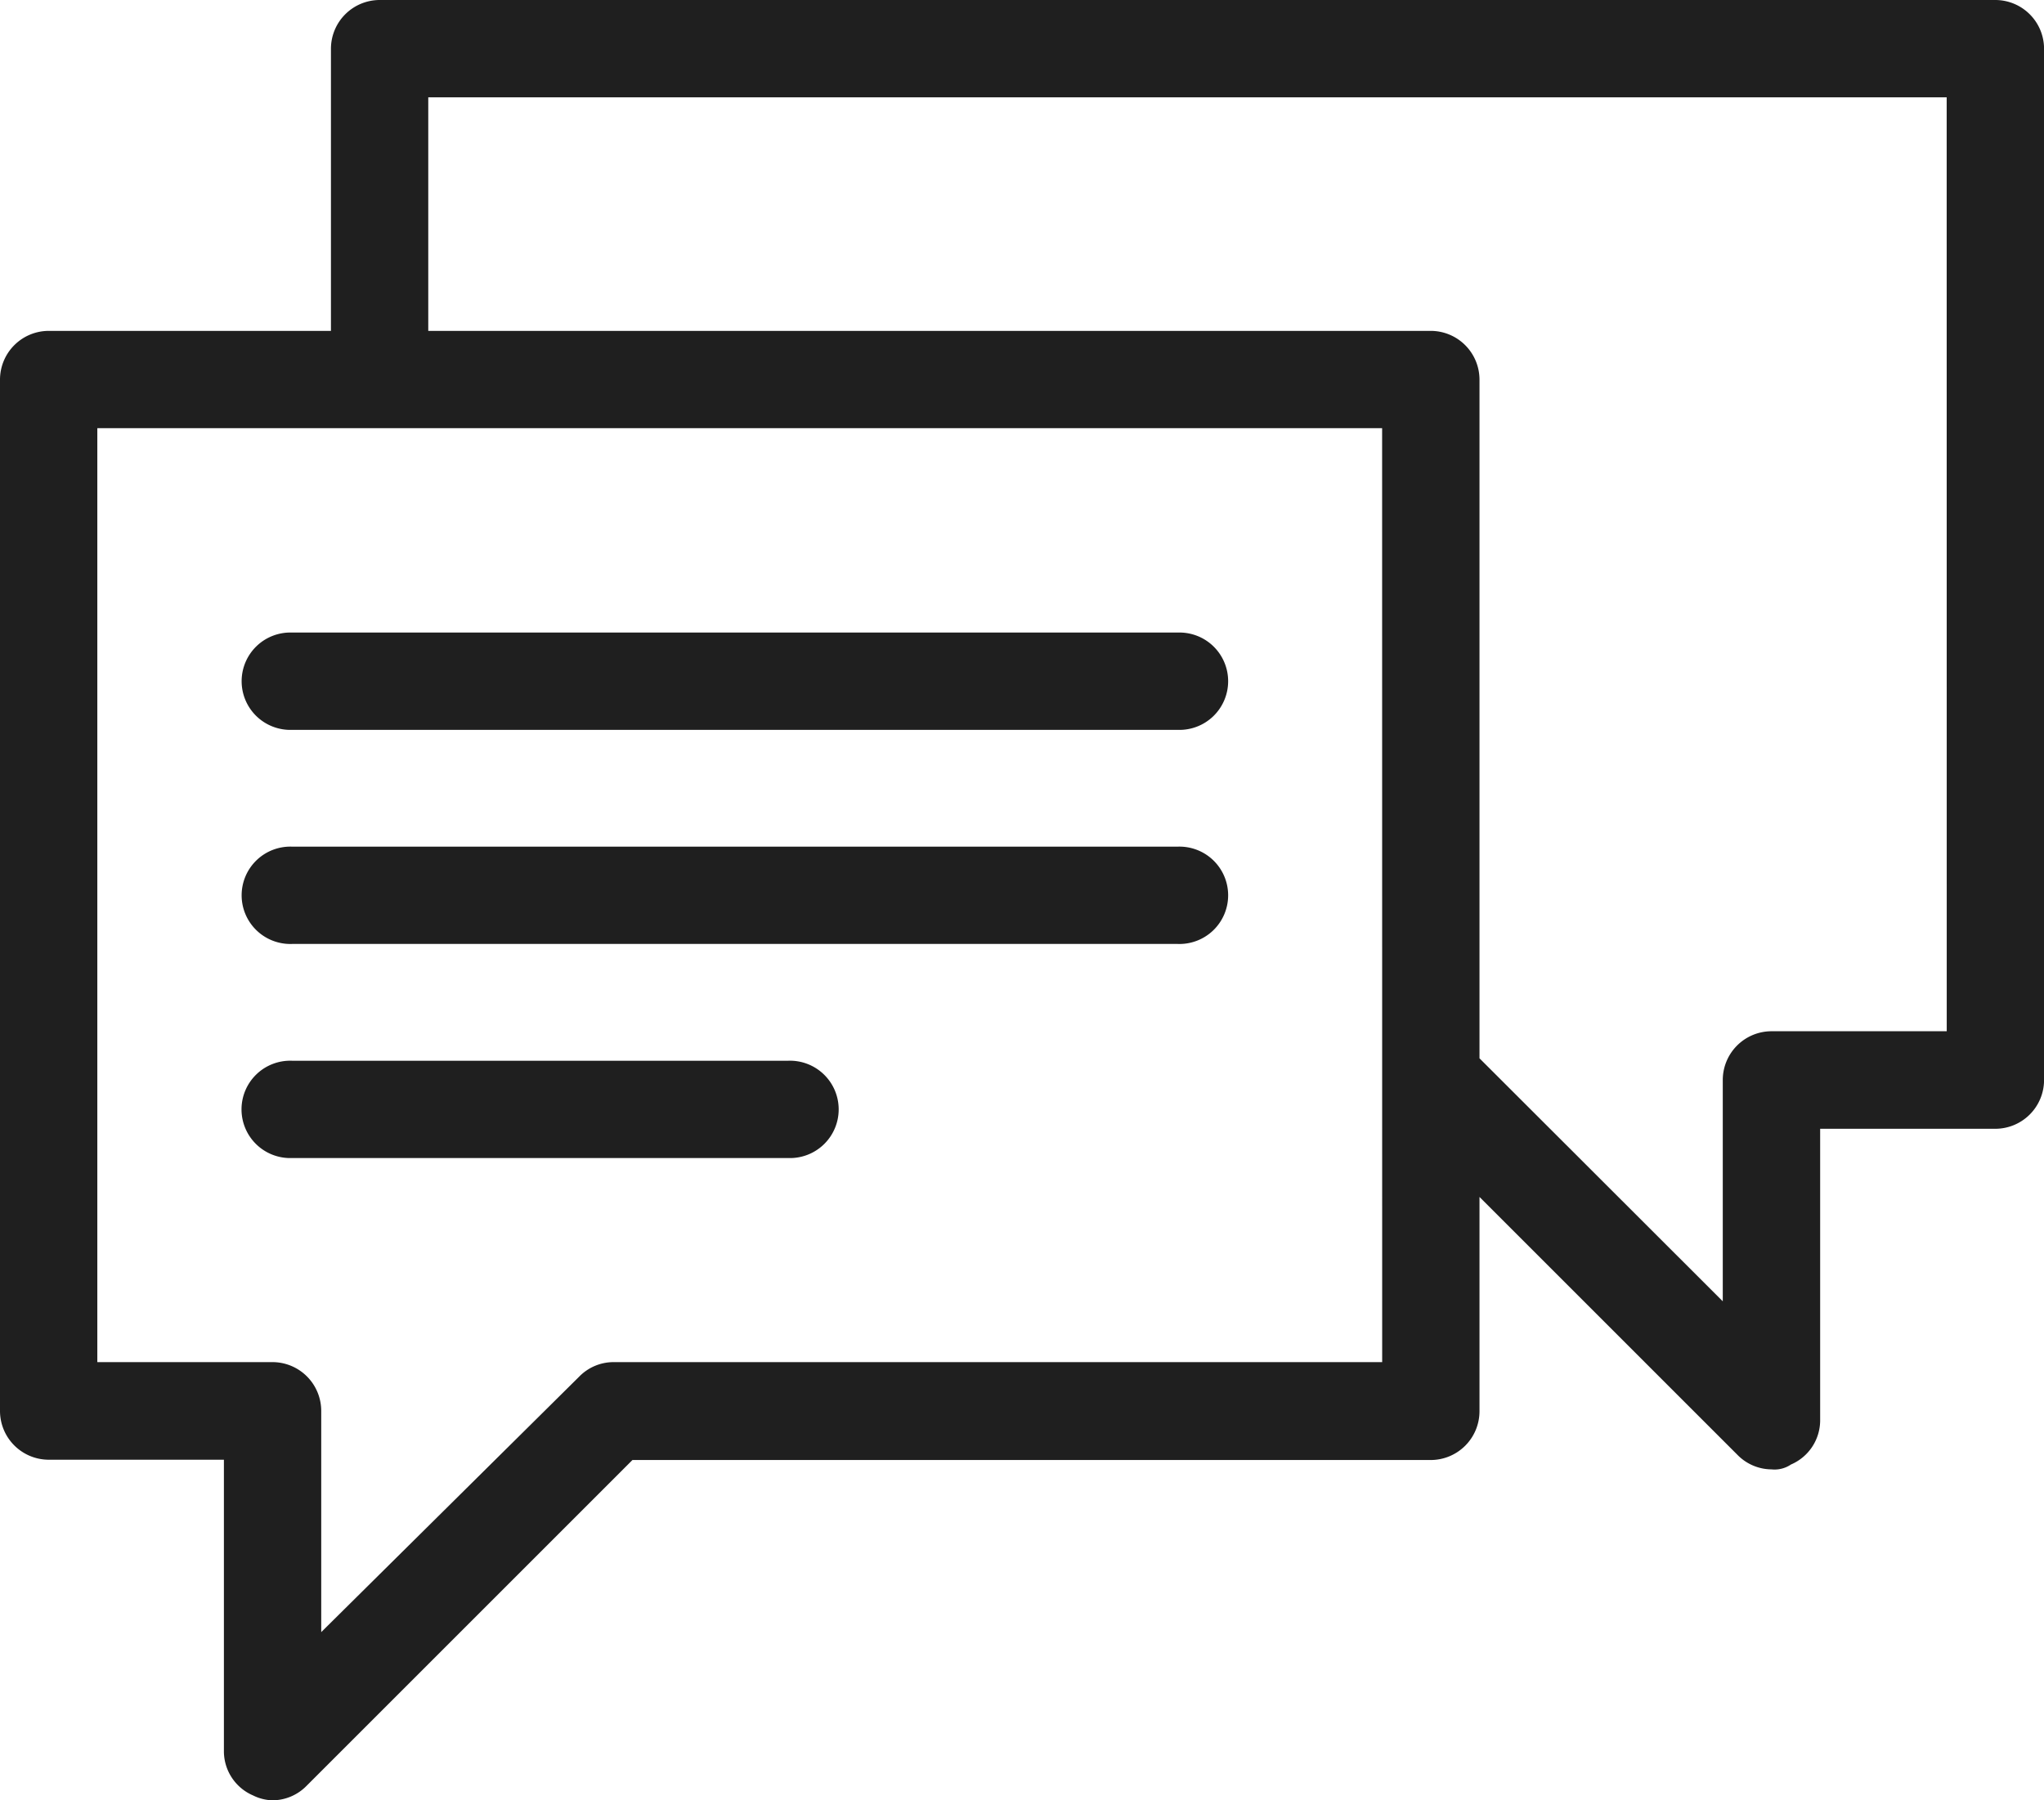 <svg xmlns="http://www.w3.org/2000/svg" width="34.507" height="30.399" viewBox="0 0 34.507 30.399">
  <g id="noun_Speech_Bubble_178757_1_" data-name="noun_Speech Bubble_178757 (1)" transform="translate(-8 -13)">
    <path id="Path_1139" data-name="Path 1139" d="M41.686,13H14.409a.824.824,0,0,0-.822.822v4.765H8.822A.824.824,0,0,0,8,19.409V36.826a.824.824,0,0,0,.822.822h2.958v4.93a.812.812,0,0,0,.493.739.774.774,0,0,0,.329.082.811.811,0,0,0,.575-.246l5.5-5.5H32.155a.824.824,0,0,0,.822-.822V33.211l4.354,4.354a.811.811,0,0,0,.575.246.494.494,0,0,0,.329-.082.812.812,0,0,0,.493-.739v-4.93h2.958a.824.824,0,0,0,.822-.822V13.822A.824.824,0,0,0,41.686,13ZM31.334,36H18.352a.811.811,0,0,0-.575.246l-4.354,4.313V36.826A.824.824,0,0,0,12.6,36H9.643V20.23h21.69Zm9.531-5.587H37.906a.824.824,0,0,0-.822.822v3.738L32.977,30.87V19.409a.824.824,0,0,0-.822-.822H15.23V14.643H40.864Z" fill="#1f1f1f"/>
    <path id="Path_1140" data-name="Path 1140" d="M18.822,39a.822.822,0,1,0,0,1.643H33.775a.822.822,0,1,0,0-1.643Z" transform="translate(-5.892 -15.319)" fill="#1f1f1f"/>
    <path id="Path_1141" data-name="Path 1141" d="M33.775,47.8H18.822a.822.822,0,1,0,0,1.643H33.775a.822.822,0,1,0,0-1.643Z" transform="translate(-5.892 -20.504)" fill="#1f1f1f"/>
    <path id="Path_1142" data-name="Path 1142" d="M27.2,56.6h-8.38a.822.822,0,1,0,0,1.643H27.2a.822.822,0,1,0,0-1.643Z" transform="translate(-5.892 -25.689)" fill="#1f1f1f"/>
  </g>
</svg>
